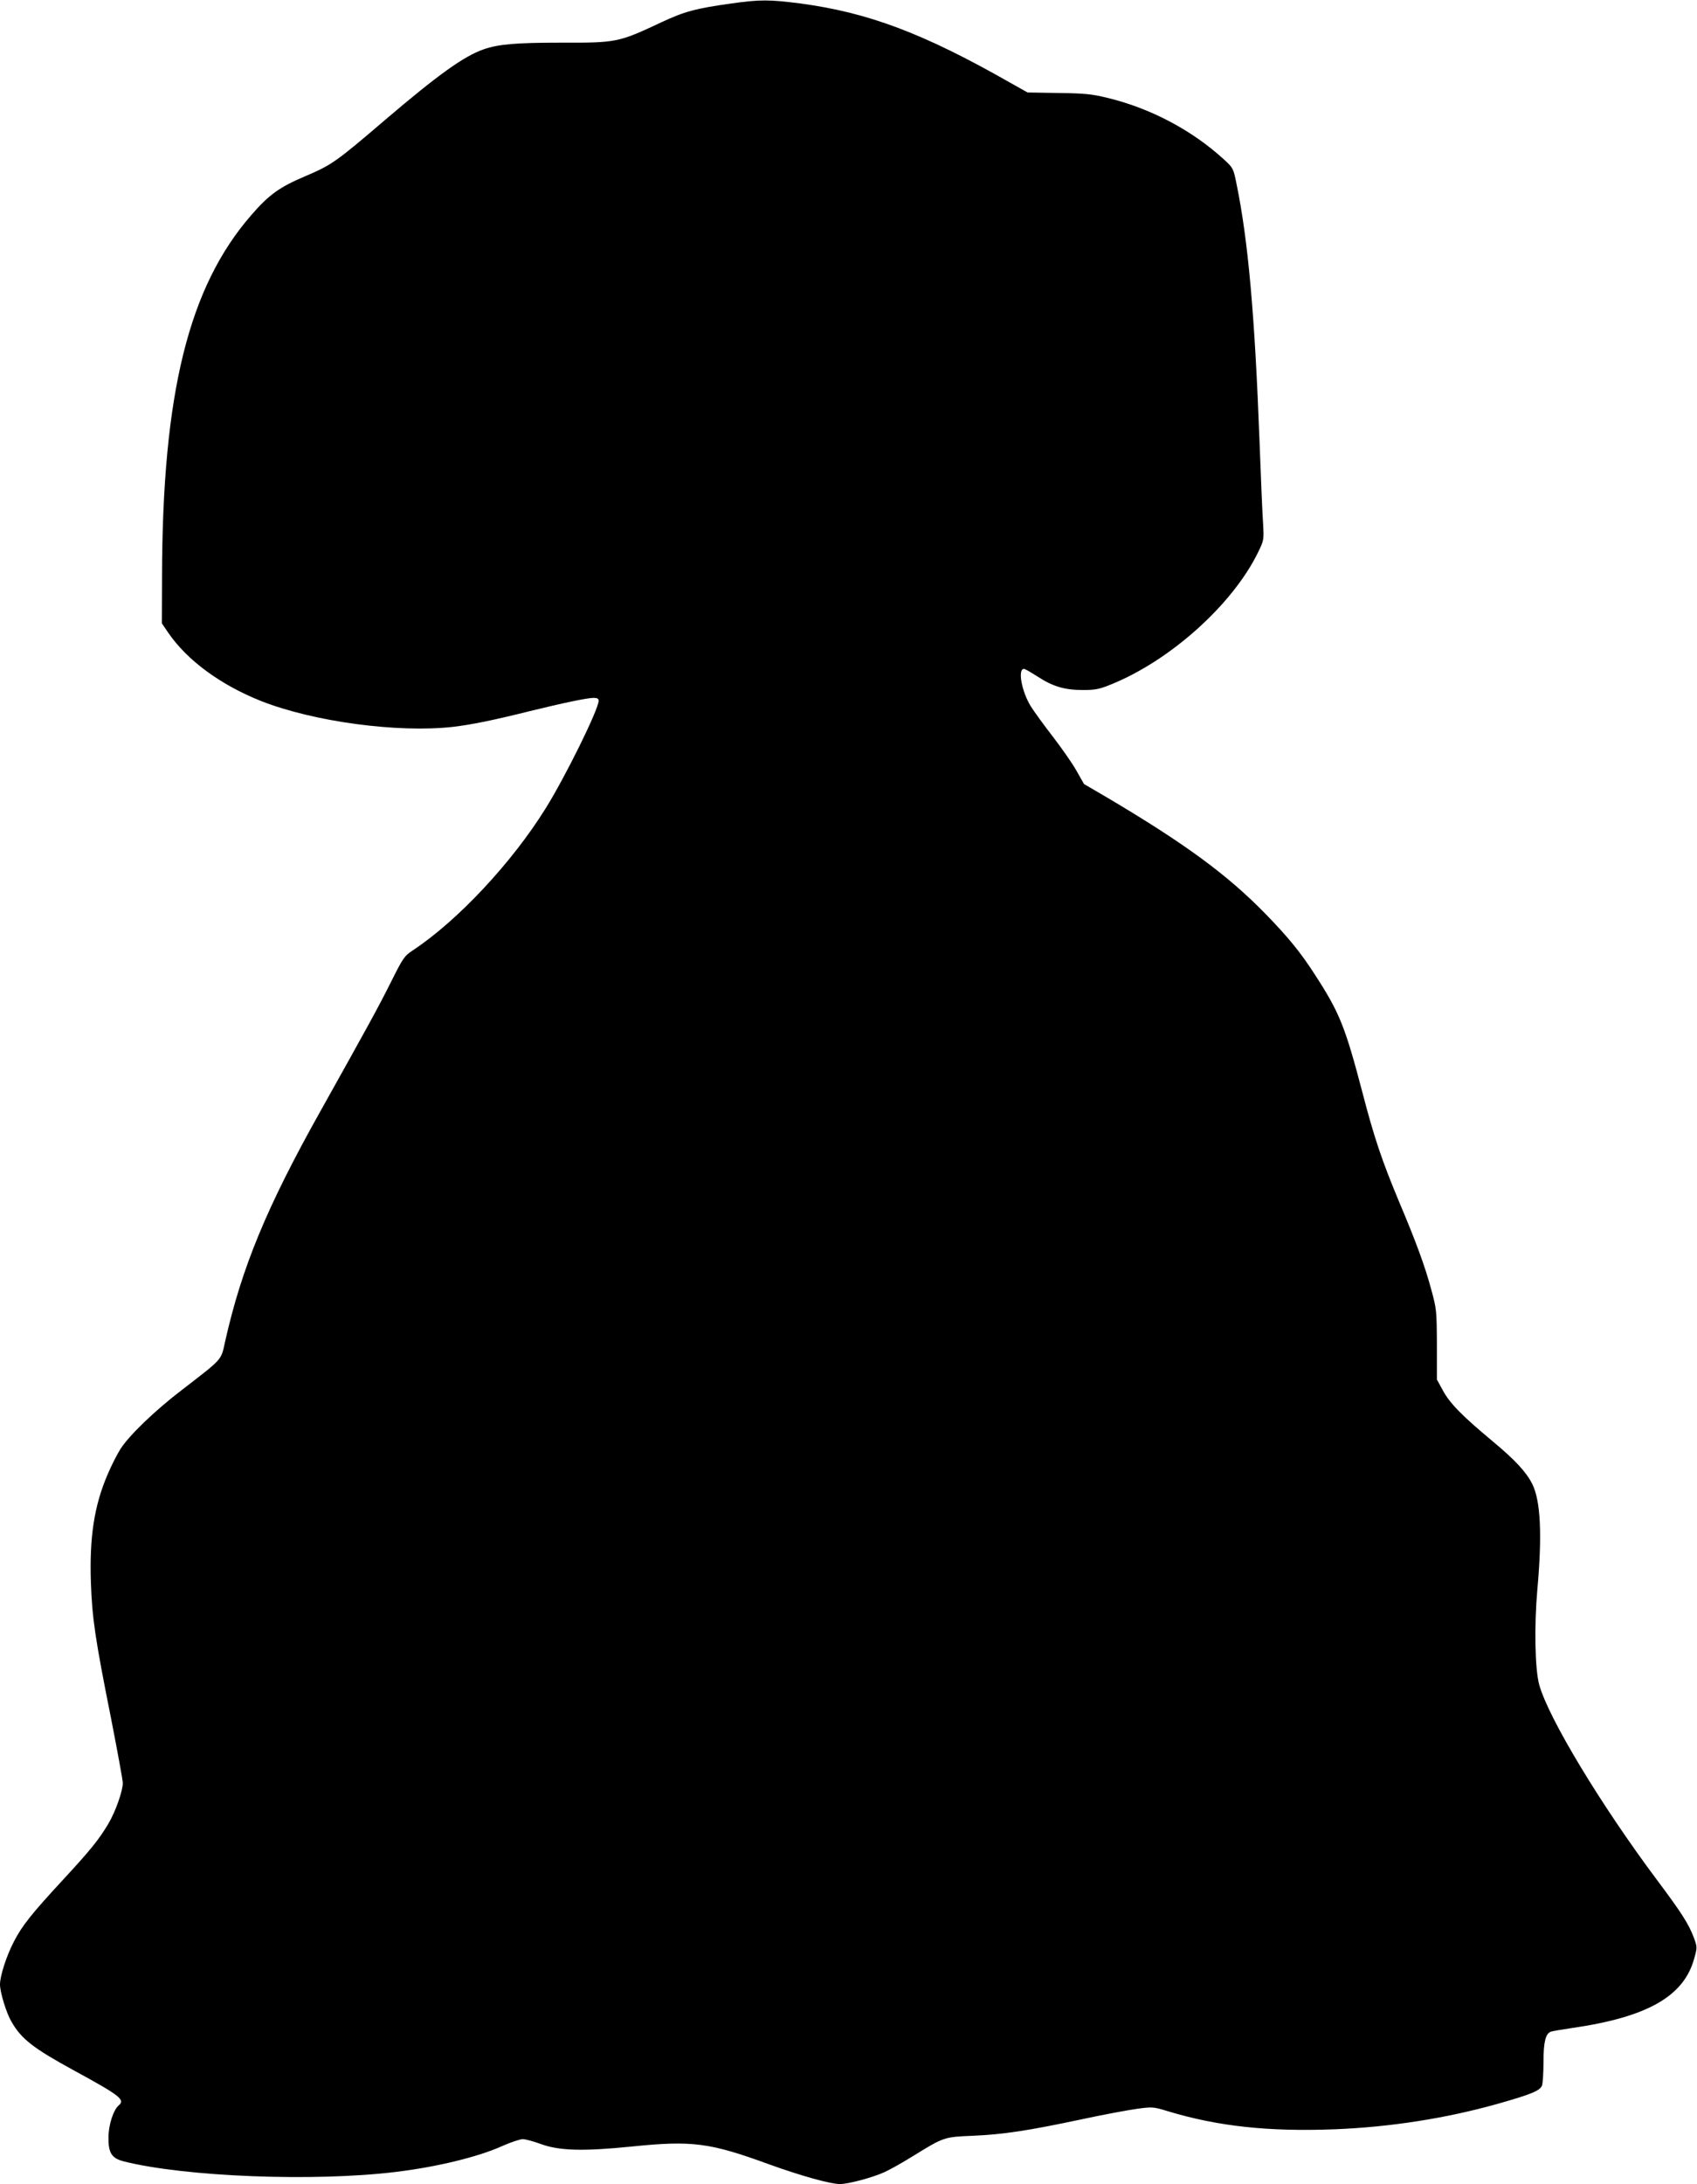 <?xml version="1.0" standalone="no"?>
<!DOCTYPE svg PUBLIC "-//W3C//DTD SVG 20010904//EN"
 "http://www.w3.org/TR/2001/REC-SVG-20010904/DTD/svg10.dtd">
<svg version="1.0" xmlns="http://www.w3.org/2000/svg"
 width="995pt" height="1280pt" viewBox="0 0 995 1280"
 preserveAspectRatio="xMidYMid meet">
<g transform="translate(0,1280) scale(0.1,-0.1)"
fill="#000000" stroke="none">
<path d="M4290 12780 c-213 -30 -276 -47 -413 -111 -251 -118 -262 -120 -587
-119 -265 0 -368 -9 -454 -39 -116 -40 -271 -152 -576 -412 -292 -250 -316
-266 -471 -332 -151 -64 -212 -108 -316 -228 -367 -422 -521 -1043 -523 -2118
l-1 -274 38 -56 c111 -162 308 -306 545 -400 308 -121 800 -187 1123 -151 111
13 242 40 450 92 196 48 338 78 376 78 21 0 29 -5 29 -17 0 -50 -197 -449
-311 -631 -197 -317 -514 -656 -776 -830 -52 -34 -59 -44 -130 -186 -74 -148
-135 -259 -413 -756 -317 -565 -463 -920 -560 -1352 -25 -113 -10 -96 -260
-289 -156 -120 -302 -261 -353 -340 -20 -31 -54 -98 -76 -150 -79 -184 -107
-369 -98 -634 7 -208 26 -335 117 -790 38 -195 70 -368 70 -385 0 -46 -43
-168 -84 -237 -55 -93 -105 -155 -264 -327 -186 -201 -243 -272 -291 -366 -43
-83 -81 -200 -81 -250 0 -46 37 -167 67 -218 58 -102 128 -156 368 -287 268
-146 301 -171 261 -204 -31 -26 -60 -115 -60 -188 -1 -91 19 -122 89 -140 361
-91 1118 -120 1595 -62 241 29 483 88 623 151 51 23 106 41 122 41 17 0 64
-13 105 -28 108 -40 249 -44 535 -15 354 36 456 23 806 -105 186 -67 358 -115
414 -115 49 0 191 38 259 69 34 15 108 57 166 93 185 114 184 114 355 121 178
8 319 29 635 96 129 28 277 55 327 62 89 12 95 12 180 -14 294 -89 591 -121
980 -106 324 13 651 64 950 148 202 57 252 78 264 108 5 13 9 76 9 139 0 117
12 165 43 177 8 3 66 13 128 22 440 64 653 186 713 408 18 64 17 67 -2 120
-30 80 -71 145 -215 337 -330 441 -638 951 -692 1146 -25 90 -30 342 -11 559
29 321 19 521 -30 618 -35 70 -101 141 -232 250 -179 149 -252 223 -293 300
l-34 62 0 205 c-1 199 -2 209 -33 322 -36 135 -90 282 -190 518 -98 235 -145
373 -213 635 -102 389 -135 470 -276 688 -86 134 -157 221 -288 356 -227 234
-480 419 -944 693 l-125 73 -46 81 c-25 44 -89 135 -140 201 -52 67 -109 146
-127 175 -53 87 -77 218 -39 218 6 0 42 -21 81 -46 90 -58 158 -78 265 -78 72
0 97 5 165 33 347 140 712 468 861 773 35 72 35 74 30 168 -4 52 -13 271 -21
485 -28 744 -67 1178 -135 1508 -18 90 -20 93 -72 141 -187 172 -432 302 -687
363 -90 22 -133 26 -286 28 l-180 3 -105 59 c-506 288 -830 410 -1230 463
-181 23 -232 23 -400 0z"/>
</g>
</svg>
